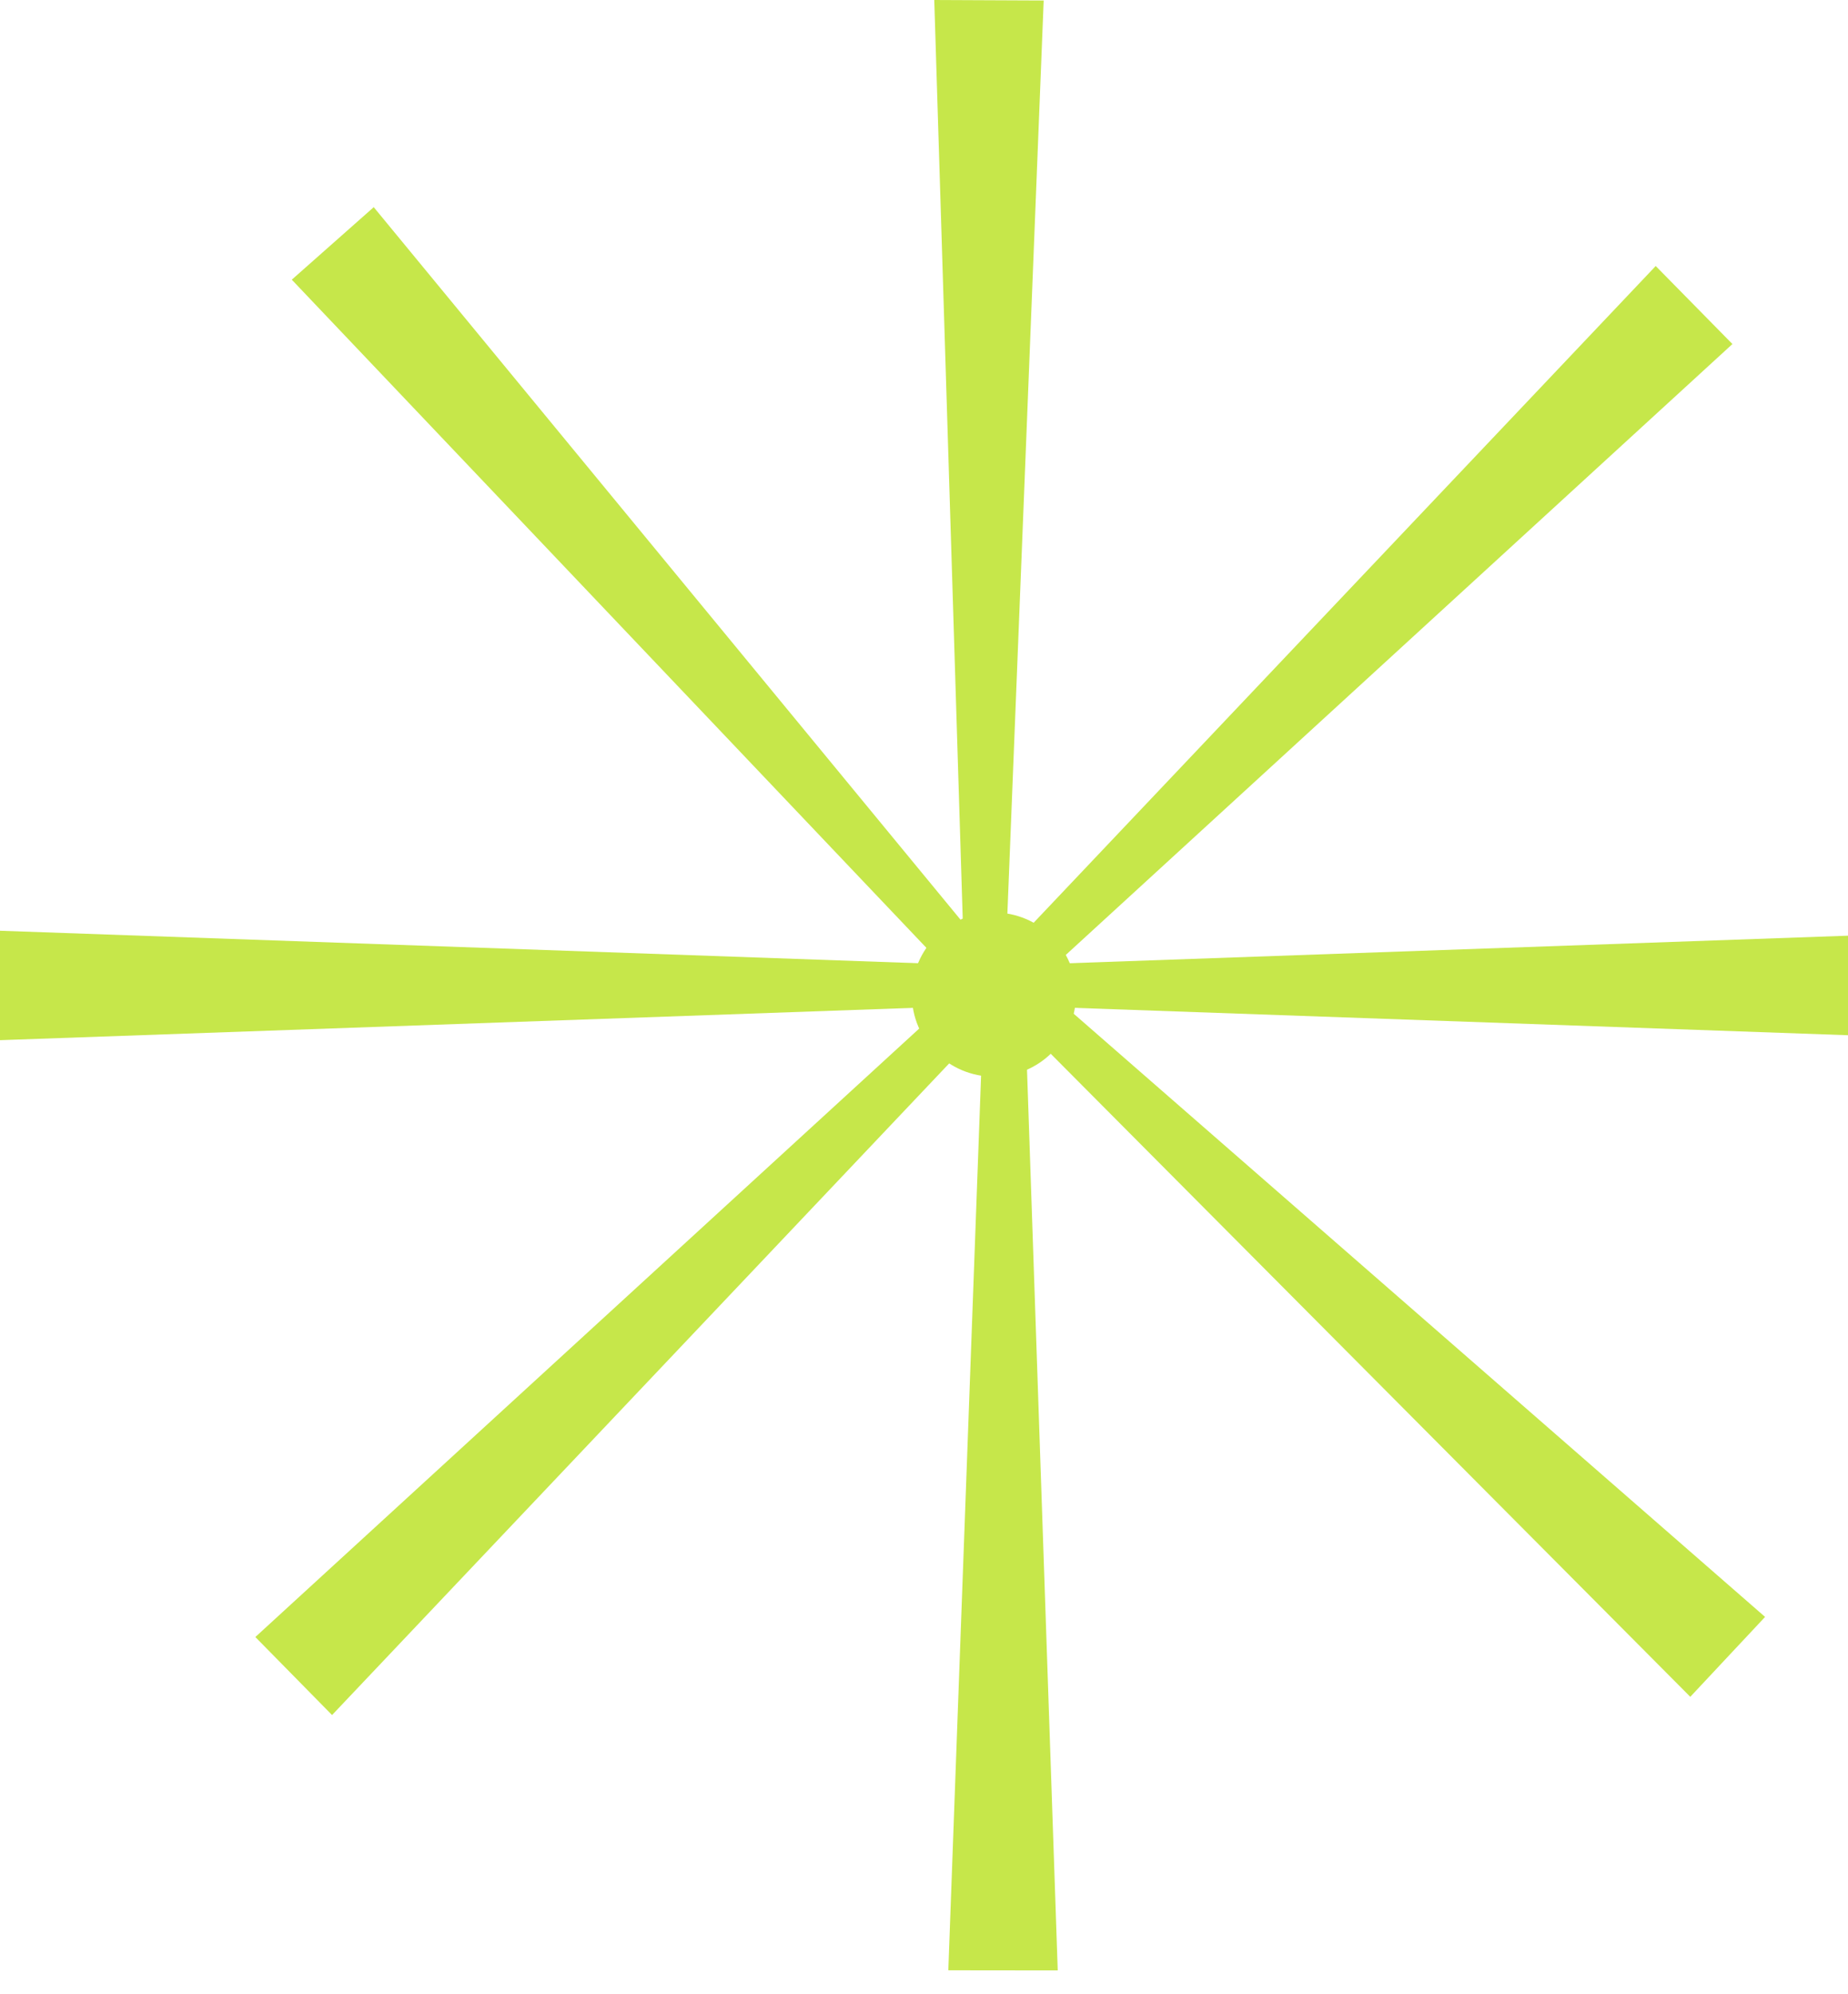 <svg width="76" height="82" viewBox="0 0 76 82" fill="none" xmlns="http://www.w3.org/2000/svg">
<g id="Group 263">
<path id="Rectangle 163" d="M0 42.77L0 38.27L39.75 39.676V41.363L0 42.77Z" fill="#C6E74A"/>
<path id="Rectangle 164" d="M12 11.5L15.37 8.518L40.658 39.219L39.394 40.337L12 11.5Z" fill="#C6E74A"/>
<path id="Rectangle 165" d="M38.422 0L42.922 0.02L41.342 39.763L39.654 39.756L38.422 0Z" fill="#C6E74A"/>
<path id="Rectangle 166" d="M68.092 10.938L71.247 14.146L41.92 41.016L40.737 39.812L68.092 10.938Z" fill="#C6E74A"/>
<path id="Rectangle 167" d="M81.75 38.27V42.77L42 41.363V39.676L81.75 38.27Z" fill="#C6E74A"/>
<path id="Rectangle 168" d="M72.59 66.484L69.514 69.769L41.462 41.57L42.616 40.339L72.59 66.484Z" fill="#C6E74A"/>
<path id="Rectangle 169" d="M43.5 81.019L39 81.014L40.456 41.266L42.144 41.268L43.5 81.019Z" fill="#C6E74A"/>
<path id="Rectangle 170" d="M13.656 70.519L10.501 67.311L39.825 40.439L41.008 41.642L13.656 70.519Z" fill="#C6E74A"/>
<circle id="Ellipse 12" cx="40.875" cy="40.895" r="3.375" transform="rotate(-90 40.875 40.895)" fill="#C6E74A"/>
</g>
</svg>
